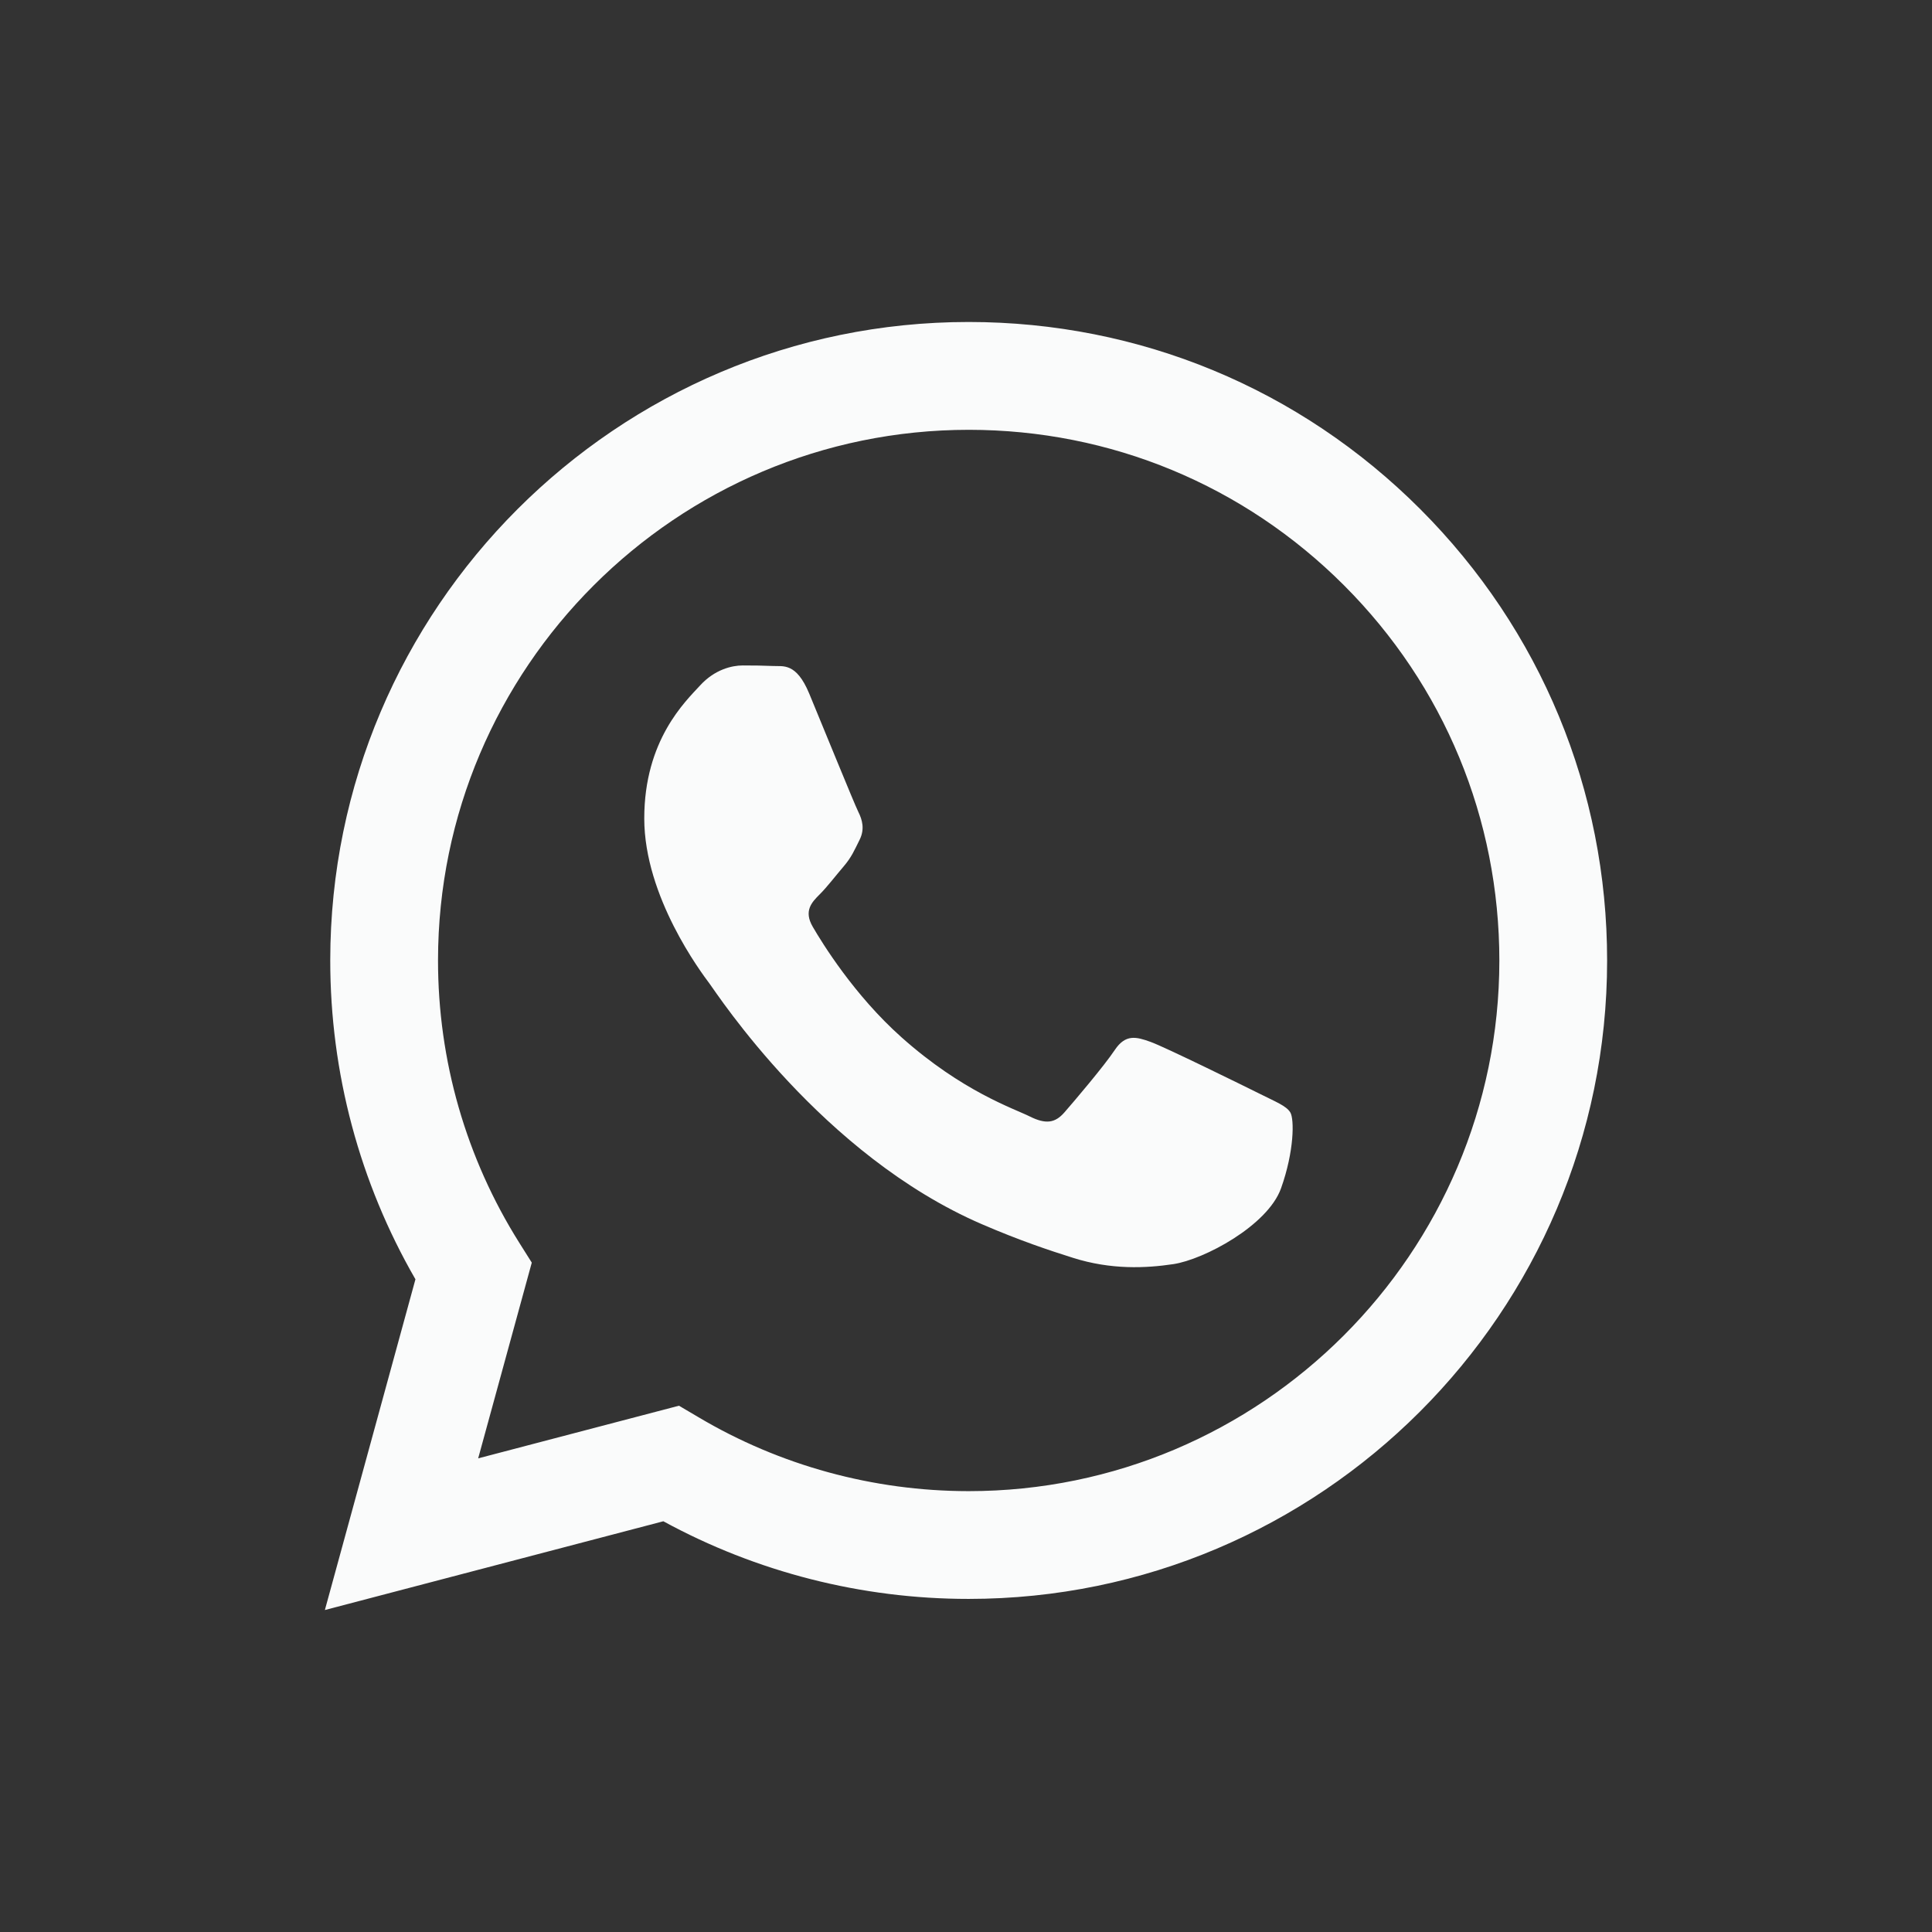 <svg width="32" height="32" viewBox="0 0 32 32" fill="none" xmlns="http://www.w3.org/2000/svg">
<rect x="0" y="0" width="32" height="32" fill="#333333" stroke="none"/>
<path fill-rule="evenodd" clip-rule="evenodd" d="M23.525 8.434C21.528 6.435 18.873 5.334 16.044 5.333C10.216 5.333 5.472 10.075 5.47 15.904C5.469 17.767 5.956 19.586 6.881 21.189L5.381 26.667L10.987 25.197C12.531 26.039 14.27 26.483 16.04 26.483H16.044C21.872 26.483 26.617 21.741 26.619 15.912C26.62 13.088 25.521 10.432 23.525 8.434ZM16.044 24.698H16.041C14.464 24.697 12.917 24.274 11.568 23.473L11.246 23.283L7.92 24.155L8.808 20.913L8.599 20.581C7.719 19.181 7.254 17.565 7.255 15.905C7.257 11.06 11.2 7.119 16.048 7.119C18.395 7.12 20.602 8.035 22.262 9.696C23.921 11.356 24.834 13.564 24.834 15.912C24.832 20.756 20.889 24.698 16.044 24.698ZM20.866 18.117C20.601 17.985 19.302 17.346 19.06 17.258C18.818 17.17 18.642 17.126 18.465 17.39C18.289 17.655 17.783 18.25 17.629 18.426C17.475 18.602 17.321 18.624 17.056 18.492C16.792 18.36 15.941 18.081 14.932 17.181C14.146 16.481 13.616 15.616 13.462 15.351C13.308 15.087 13.445 14.944 13.578 14.812C13.697 14.694 13.842 14.504 13.974 14.35C14.106 14.195 14.15 14.085 14.238 13.909C14.326 13.732 14.282 13.578 14.216 13.446C14.15 13.314 13.622 12.014 13.402 11.485C13.187 10.97 12.969 11.04 12.807 11.031C12.653 11.024 12.477 11.022 12.301 11.022C12.124 11.022 11.838 11.088 11.596 11.353C11.354 11.617 10.671 12.256 10.671 13.556C10.671 14.856 11.618 16.112 11.75 16.289C11.882 16.465 13.613 19.133 16.264 20.277C16.894 20.549 17.386 20.712 17.77 20.833C18.403 21.034 18.979 21.006 19.434 20.938C19.942 20.862 20.998 20.299 21.218 19.682C21.438 19.065 21.438 18.536 21.372 18.426C21.306 18.316 21.13 18.25 20.866 18.117Z" fill="#FAFBFB"/>
</svg>

